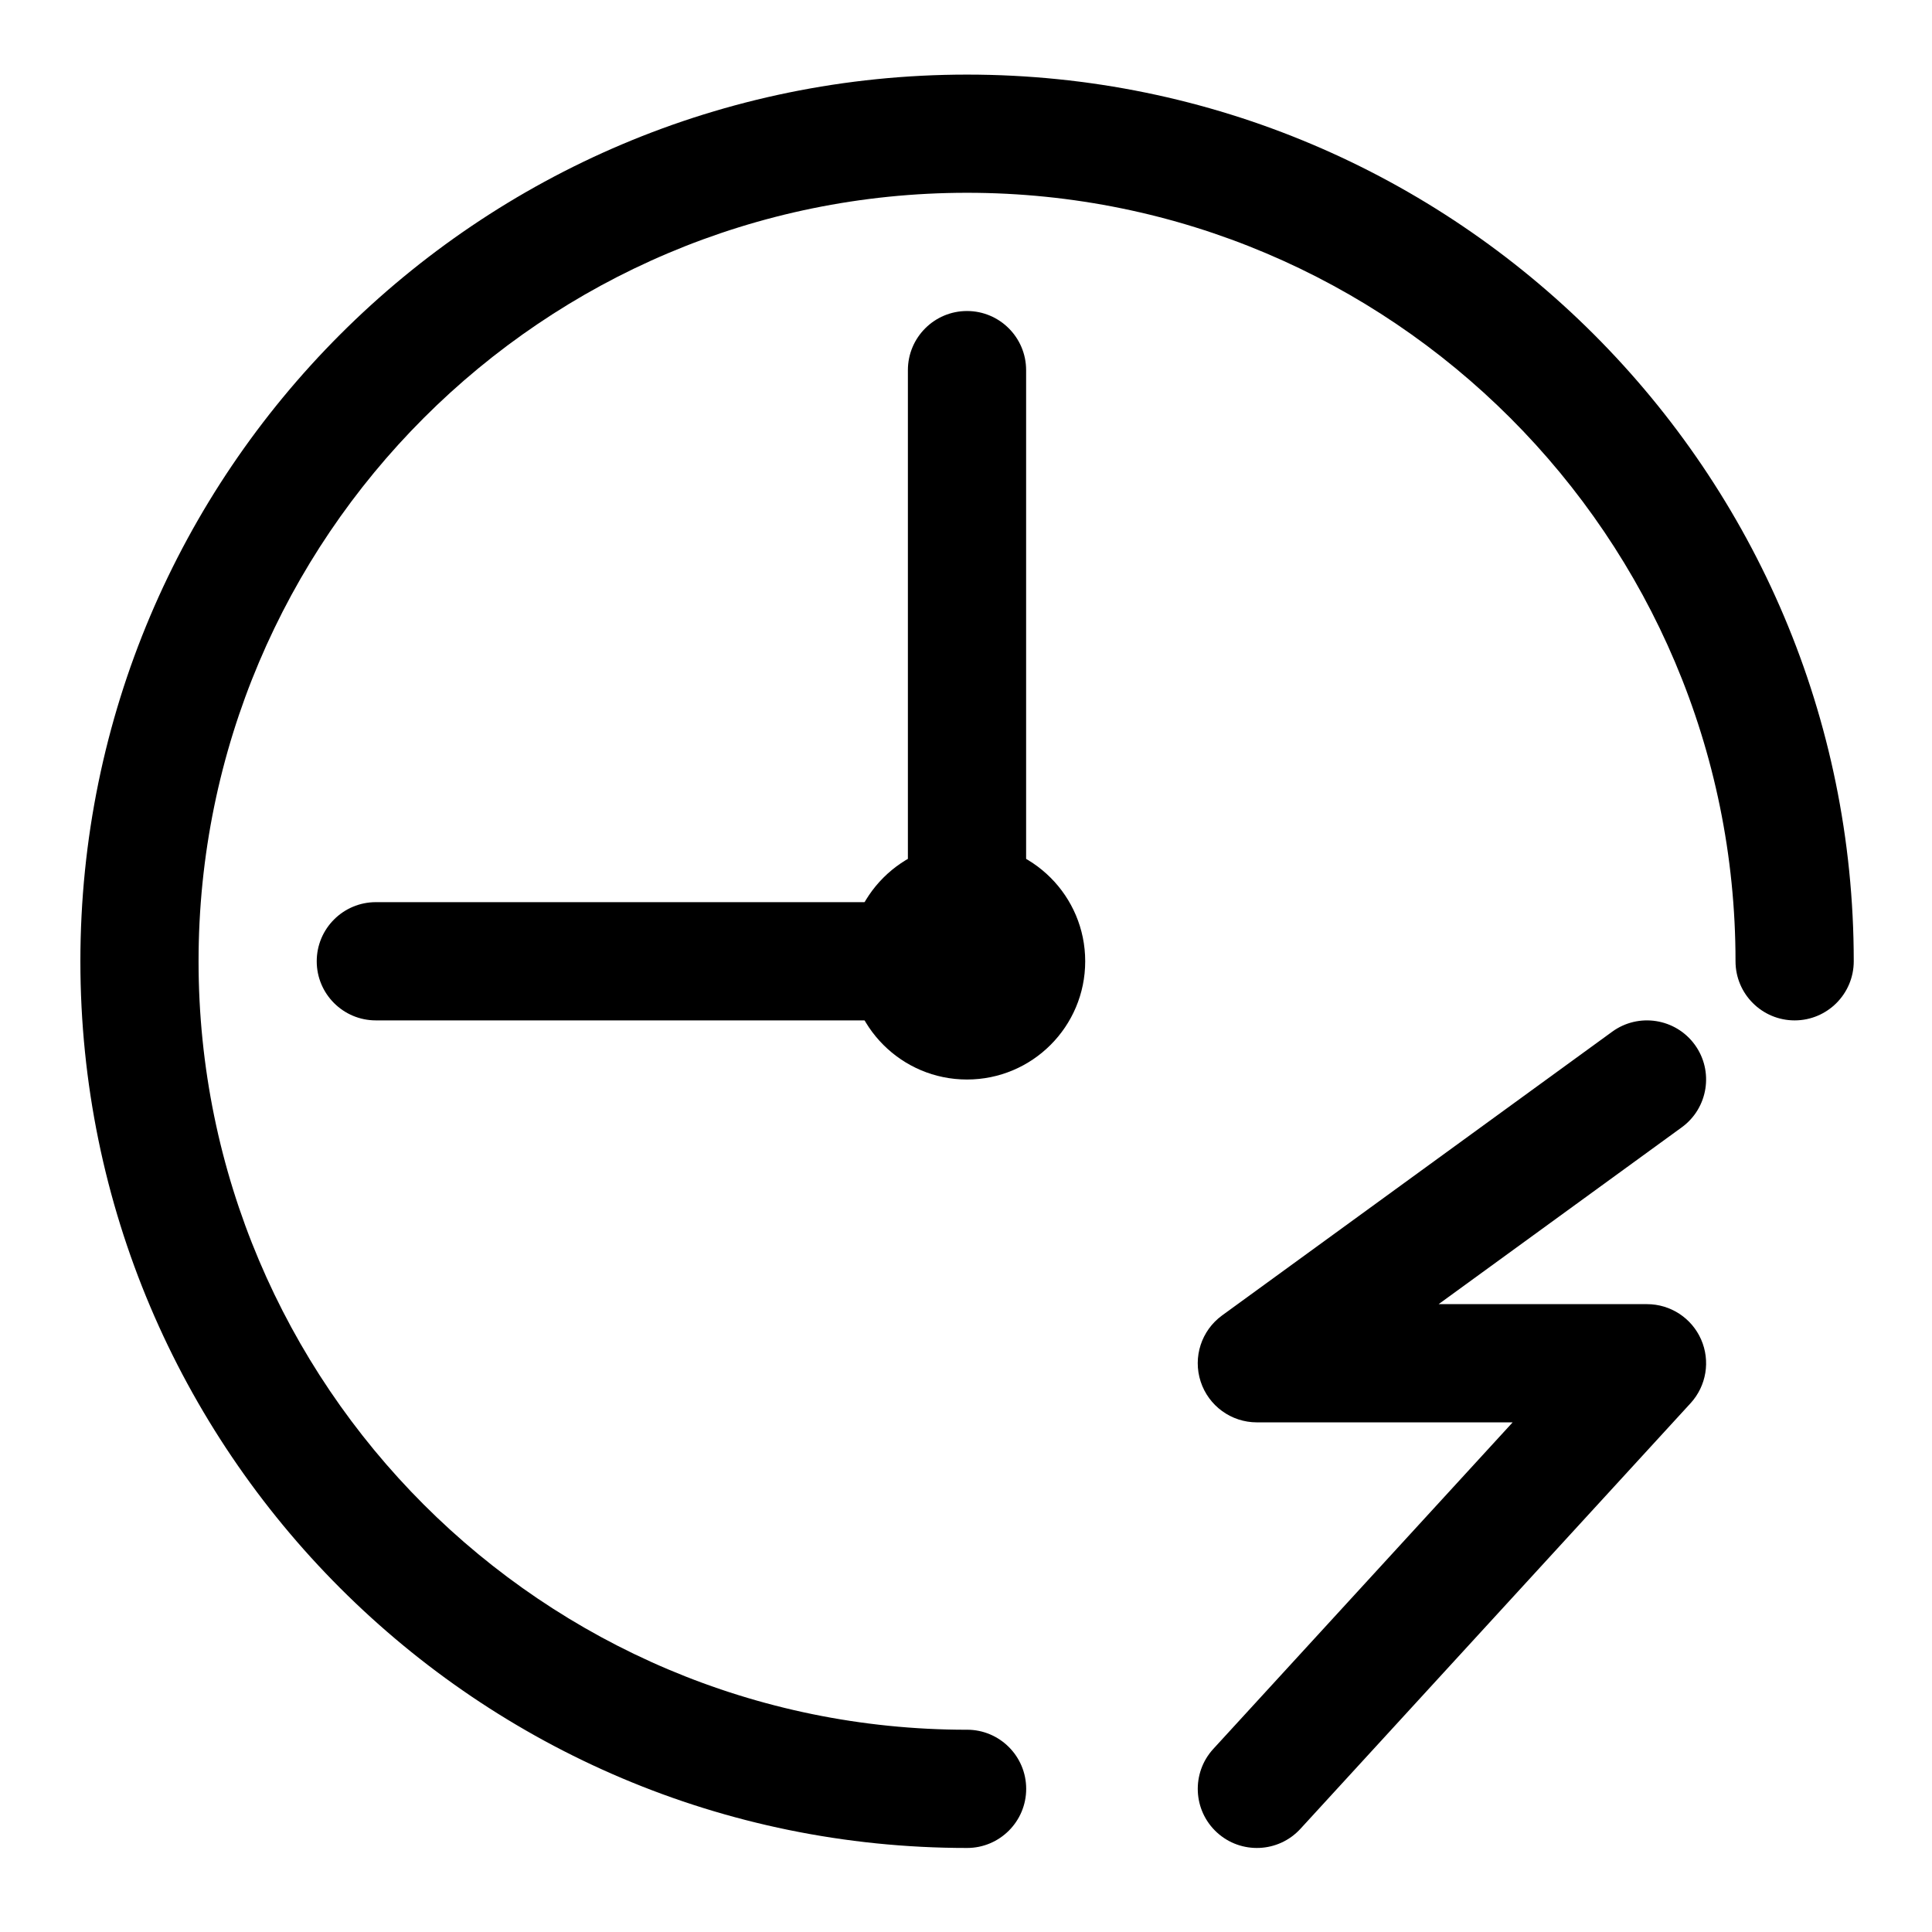 <?xml version="1.0" encoding="UTF-8"?>
<!-- Uploaded to: ICON Repo, www.svgrepo.com, Generator: ICON Repo Mixer Tools -->
<svg fill="#000000" width="800px" height="800px" version="1.1" viewBox="144 144 512 512" xmlns="http://www.w3.org/2000/svg">
 <g fill-rule="evenodd">
  <path d="m384.6 383.08v-140.99c0-8.648 7.019-15.668 15.664-15.668 8.648 0 15.668 7.019 15.668 15.668v156.66c0 8.652-7.016 15.664-15.668 15.664h-156.66c-8.648 0-15.668-7.019-15.668-15.664 0-8.648 7.019-15.668 15.668-15.668z"/>
  <path d="m431.59 398.75c0 17.305-14.023 31.332-31.328 31.332s-31.332-14.027-31.332-31.332c0-17.305 14.027-31.328 31.332-31.328s31.328 14.023 31.328 31.328"/>
  <path d="m400.27 602.4c-112.4 0-203.65-91.254-203.65-203.65 0-112.4 91.254-203.66 203.65-203.66 112.4 0 203.66 91.254 203.66 203.66 0 8.645 7.019 15.664 15.668 15.664 8.645 0 15.664-7.019 15.664-15.664 0-129.69-105.29-234.98-234.98-234.98-129.69 0-234.98 105.29-234.98 234.98s105.29 234.98 234.98 234.98c8.648 0 15.668-7.019 15.668-15.668s-7.019-15.668-15.668-15.668z"/>
  <path d="m544.86 520.94h-67.781c-6.785 0-12.797-4.367-14.895-10.82-2.102-6.457 0.195-13.523 5.68-17.516l103.39-75.195c6.992-5.082 16.797-3.539 21.887 3.457 5.082 6.992 3.539 16.797-3.457 21.887l-64.434 46.859h55.219c6.211 0 11.84 3.672 14.34 9.359s1.406 12.312-2.793 16.895l-103.39 112.79c-5.84 6.371-15.758 6.801-22.133 0.957-6.371-5.84-6.801-15.758-0.957-22.133l79.328-86.539z"/>
 </g>
</svg>